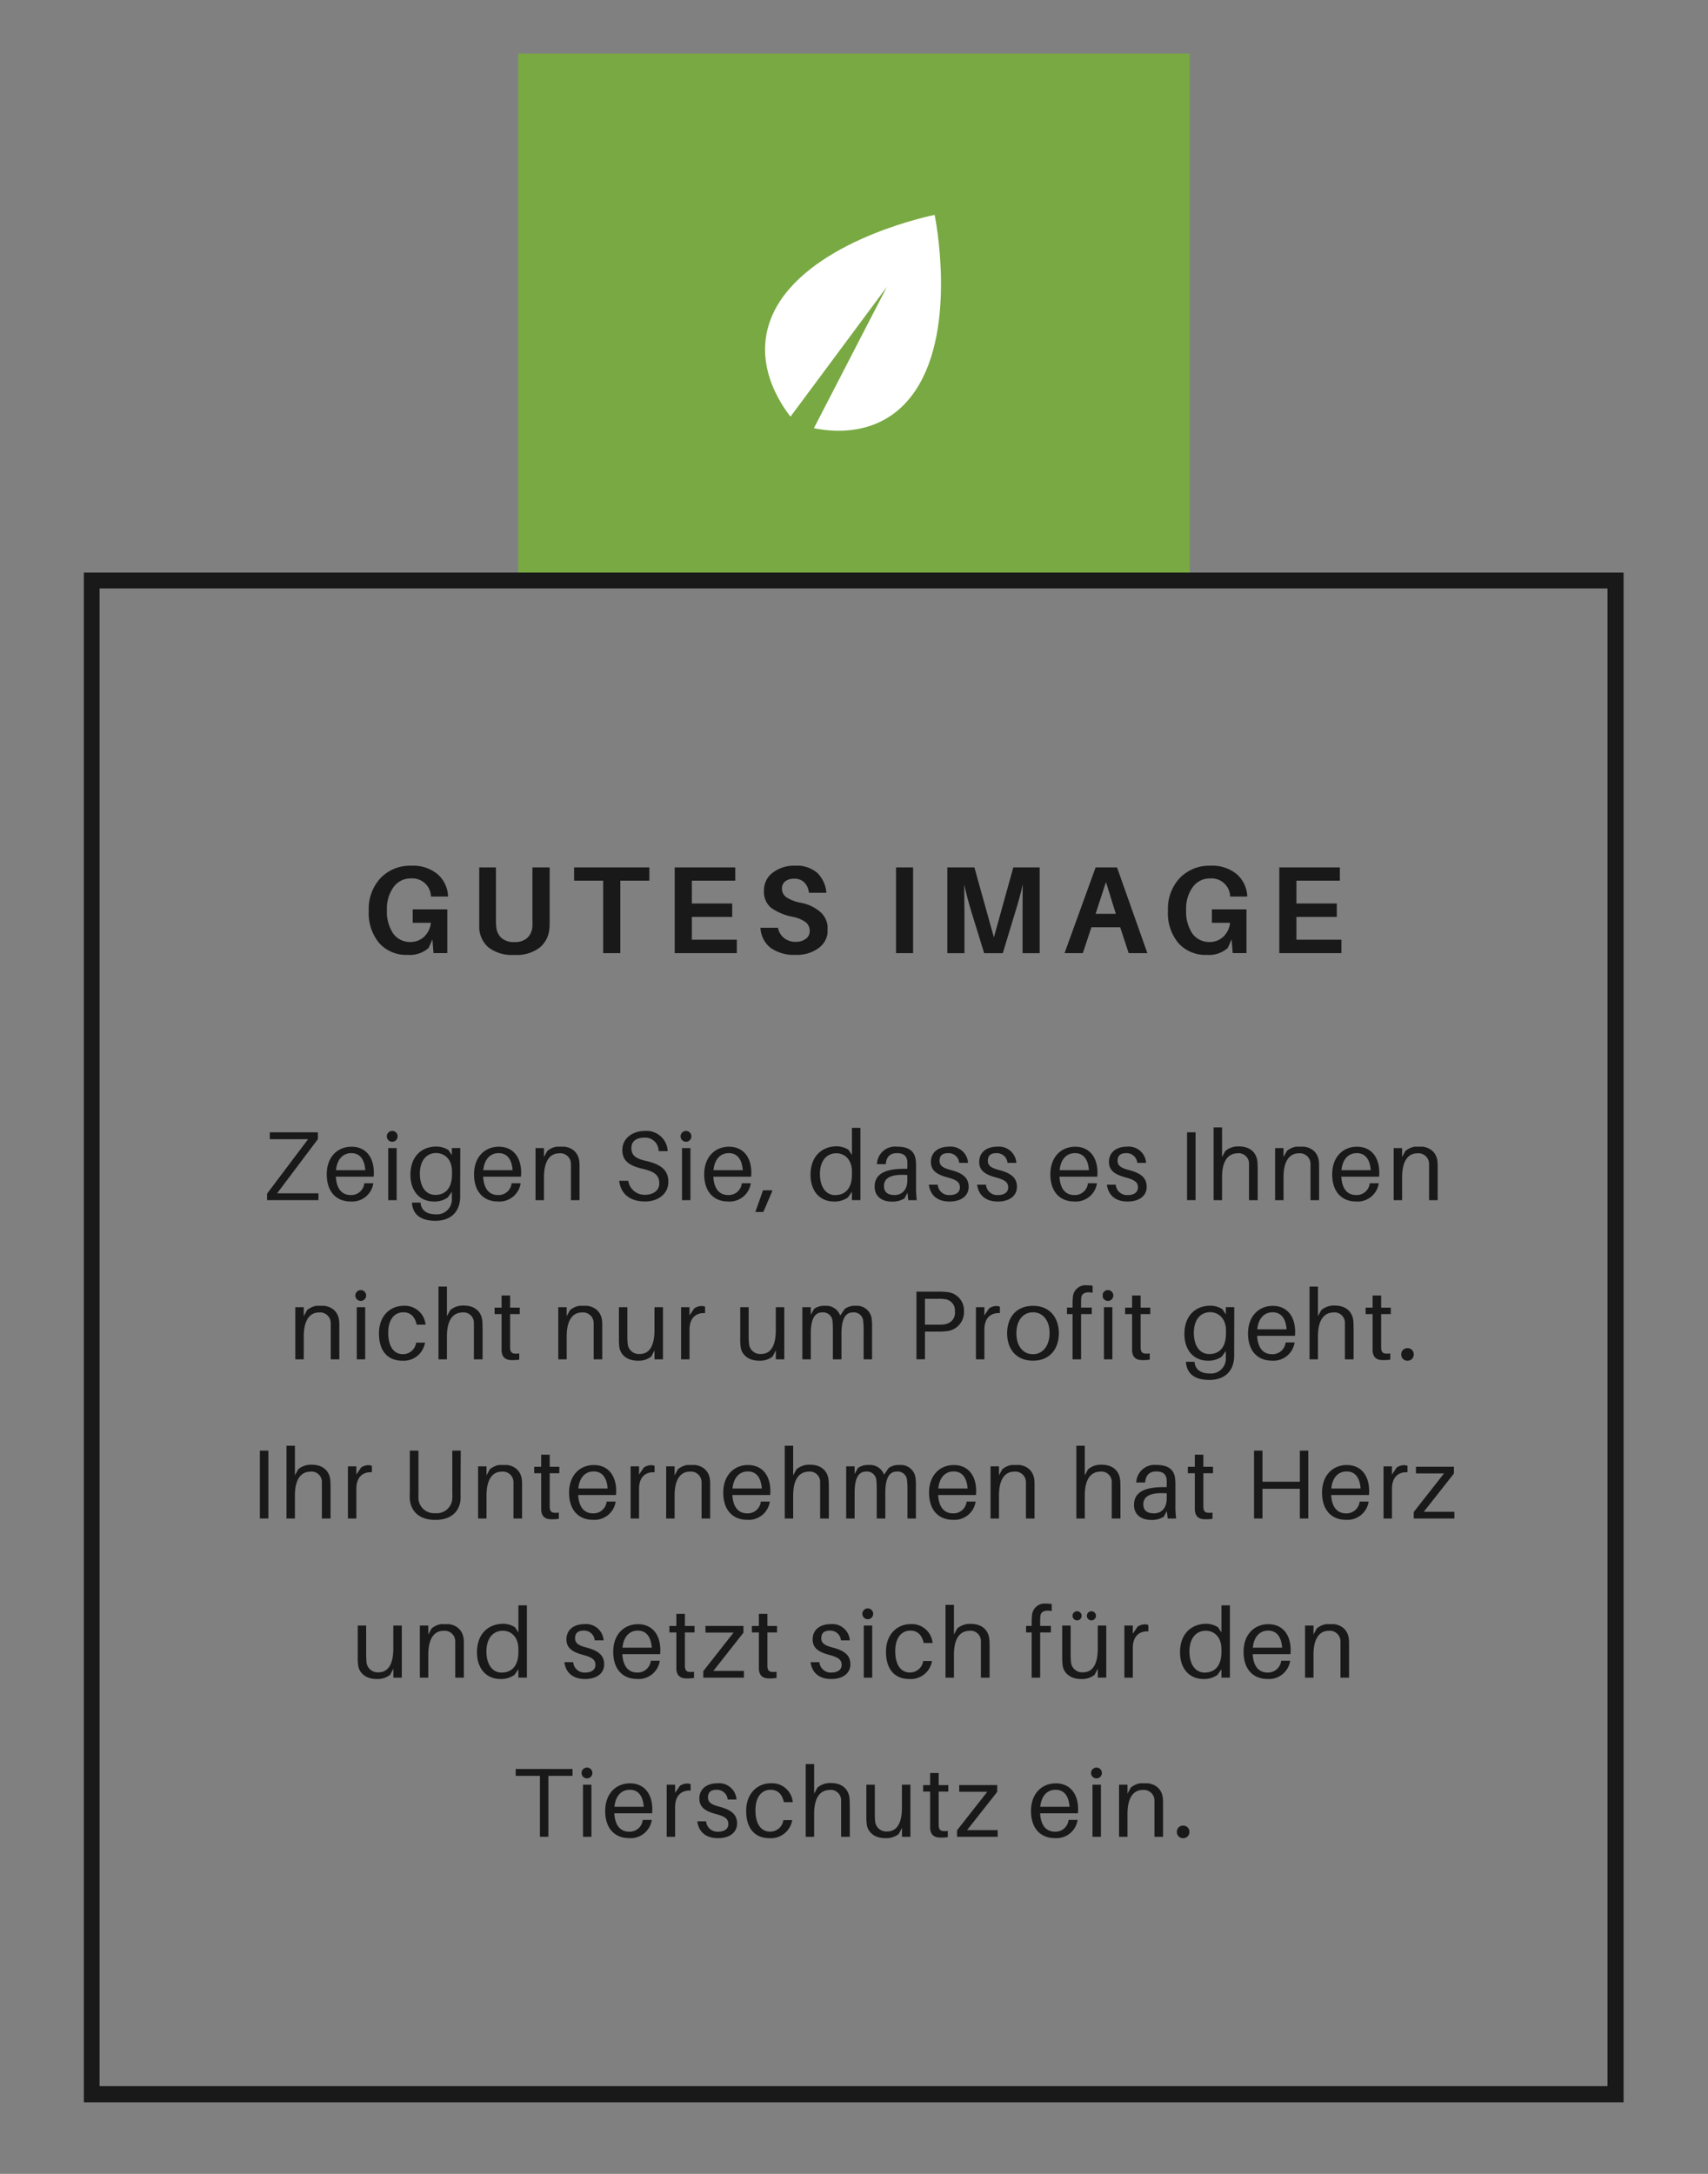 <svg id="Ebene_1" data-name="Ebene 1" xmlns="http://www.w3.org/2000/svg" xmlns:xlink="http://www.w3.org/1999/xlink" viewBox="0 0 330 420"><rect x="0" y="0" width="330" height="420" fill="#808080" stroke="none"/><defs><style>.cls-1{fill:none;}.cls-2{fill:#191919;}.cls-3{clip-path:url(#clip-path);}.cls-4{fill:#79a942;}.cls-5{fill:#fff;}.cls-6{clip-path:url(#clip-path-2);}.cls-7{clip-path:url(#clip-path-3);}.cls-8{clip-path:url(#clip-path-4);}.cls-9{clip-path:url(#clip-path-5);}.cls-10{clip-path:url(#clip-path-6);}.cls-11{clip-path:url(#clip-path-7);}.cls-12{clip-path:url(#clip-path-8);}.cls-13{clip-path:url(#clip-path-9);}.cls-14{clip-path:url(#clip-path-10);}.cls-15{clip-path:url(#clip-path-11);}.cls-16{clip-path:url(#clip-path-12);}.cls-17{clip-path:url(#clip-path-13);}.cls-18{clip-path:url(#clip-path-14);}.cls-19{clip-path:url(#clip-path-15);}.cls-20{clip-path:url(#clip-path-16);}.cls-21{clip-path:url(#clip-path-17);}.cls-22{clip-path:url(#clip-path-18);}.cls-23{clip-path:url(#clip-path-19);}.cls-24{clip-path:url(#clip-path-20);}.cls-25{clip-path:url(#clip-path-21);}.cls-26{clip-path:url(#clip-path-22);}.cls-27{clip-path:url(#clip-path-23);}.cls-28{clip-path:url(#clip-path-24);}.cls-29{clip-path:url(#clip-path-25);}.cls-30{clip-path:url(#clip-path-26);}.cls-31{clip-path:url(#clip-path-27);}.cls-32{clip-path:url(#clip-path-28);}.cls-33{clip-path:url(#clip-path-29);}.cls-34{clip-path:url(#clip-path-30);}.cls-35{clip-path:url(#clip-path-31);}.cls-36{clip-path:url(#clip-path-32);}.cls-37{clip-path:url(#clip-path-33);}.cls-38{clip-path:url(#clip-path-34);}.cls-39{clip-path:url(#clip-path-35);}.cls-40{clip-path:url(#clip-path-36);}.cls-41{clip-path:url(#clip-path-37);}.cls-42{clip-path:url(#clip-path-38);}.cls-43{clip-path:url(#clip-path-39);}.cls-44{clip-path:url(#clip-path-40);}.cls-45{clip-path:url(#clip-path-41);}.cls-46{clip-path:url(#clip-path-42);}.cls-47{clip-path:url(#clip-path-43);}.cls-48{clip-path:url(#clip-path-44);}.cls-49{clip-path:url(#clip-path-45);}.cls-50{clip-path:url(#clip-path-46);}.cls-51{clip-path:url(#clip-path-47);}.cls-52{clip-path:url(#clip-path-48);}.cls-53{clip-path:url(#clip-path-49);}.cls-54{clip-path:url(#clip-path-50);}.cls-55{clip-path:url(#clip-path-51);}.cls-56{clip-path:url(#clip-path-52);}.cls-57{clip-path:url(#clip-path-53);}.cls-58{clip-path:url(#clip-path-54);}.cls-59{clip-path:url(#clip-path-55);}.cls-60{clip-path:url(#clip-path-56);}.cls-61{clip-path:url(#clip-path-57);}.cls-62{clip-path:url(#clip-path-58);}.cls-63{clip-path:url(#clip-path-59);}.cls-64{clip-path:url(#clip-path-60);}.cls-65{clip-path:url(#clip-path-61);}.cls-66{clip-path:url(#clip-path-62);}.cls-67{clip-path:url(#clip-path-63);}.cls-68{clip-path:url(#clip-path-64);}.cls-69{clip-path:url(#clip-path-65);}.cls-70{clip-path:url(#clip-path-66);}.cls-71{clip-path:url(#clip-path-67);}.cls-72{clip-path:url(#clip-path-68);}.cls-73{clip-path:url(#clip-path-69);}.cls-74{clip-path:url(#clip-path-70);}.cls-75{clip-path:url(#clip-path-71);}.cls-76{clip-path:url(#clip-path-72);}.cls-77{clip-path:url(#clip-path-73);}.cls-78{clip-path:url(#clip-path-74);}.cls-79{clip-path:url(#clip-path-75);}.cls-80{clip-path:url(#clip-path-76);}.cls-81{clip-path:url(#clip-path-77);}.cls-82{clip-path:url(#clip-path-78);}.cls-83{clip-path:url(#clip-path-79);}.cls-84{clip-path:url(#clip-path-80);}.cls-85{clip-path:url(#clip-path-81);}.cls-86{clip-path:url(#clip-path-82);}.cls-87{clip-path:url(#clip-path-83);}.cls-88{clip-path:url(#clip-path-84);}.cls-89{clip-path:url(#clip-path-85);}.cls-90{clip-path:url(#clip-path-86);}.cls-91{clip-path:url(#clip-path-87);}.cls-92{clip-path:url(#clip-path-88);}.cls-93{clip-path:url(#clip-path-89);}.cls-94{clip-path:url(#clip-path-90);}.cls-95{clip-path:url(#clip-path-91);}.cls-96{clip-path:url(#clip-path-92);}.cls-97{clip-path:url(#clip-path-93);}.cls-98{clip-path:url(#clip-path-94);}.cls-99{clip-path:url(#clip-path-95);}.cls-100{clip-path:url(#clip-path-96);}.cls-101{clip-path:url(#clip-path-97);}.cls-102{clip-path:url(#clip-path-98);}.cls-103{clip-path:url(#clip-path-99);}.cls-104{clip-path:url(#clip-path-100);}.cls-105{clip-path:url(#clip-path-101);}.cls-106{clip-path:url(#clip-path-102);}.cls-107{clip-path:url(#clip-path-103);}.cls-108{clip-path:url(#clip-path-104);}.cls-109{clip-path:url(#clip-path-105);}.cls-110{clip-path:url(#clip-path-106);}.cls-111{clip-path:url(#clip-path-107);}.cls-112{clip-path:url(#clip-path-108);}</style><clipPath id="clip-path"><rect class="cls-1" x="100.12" y="10.36" width="129.75" height="101.25"/></clipPath><clipPath id="clip-path-2"><rect class="cls-1" x="71.25" y="167.25" width="15.34" height="17.23"/></clipPath><clipPath id="clip-path-3"><rect class="cls-1" x="92.54" y="167.59" width="13.66" height="16.91"/></clipPath><clipPath id="clip-path-4"><rect class="cls-1" x="110.92" y="167.59" width="14.55" height="16.56"/></clipPath><clipPath id="clip-path-5"><rect class="cls-1" x="130.36" y="167.59" width="11.95" height="16.56"/></clipPath><clipPath id="clip-path-6"><rect class="cls-1" x="146.93" y="167.25" width="12.97" height="17.23"/></clipPath><clipPath id="clip-path-7"><rect class="cls-1" x="173.11" y="167.59" width="3.31" height="16.56"/></clipPath><clipPath id="clip-path-8"><rect class="cls-1" x="183.03" y="167.59" width="17.84" height="16.56"/></clipPath><clipPath id="clip-path-9"><rect class="cls-1" x="205.68" y="167.59" width="15.98" height="16.56"/></clipPath><clipPath id="clip-path-10"><rect class="cls-1" x="225.66" y="167.25" width="15.34" height="17.23"/></clipPath><clipPath id="clip-path-11"><rect class="cls-1" x="247.17" y="167.59" width="11.95" height="16.56"/></clipPath><clipPath id="clip-path-12"><rect class="cls-1" x="51.6" y="218.77" width="9.93" height="13.11"/></clipPath><clipPath id="clip-path-13"><rect class="cls-1" x="63.13" y="221.54" width="9.1" height="10.6"/></clipPath><clipPath id="clip-path-14"><rect class="cls-1" x="74.78" y="218.5" width="2.09" height="13.38"/></clipPath><clipPath id="clip-path-15"><rect class="cls-1" x="79.29" y="221.54" width="9.63" height="14.32"/></clipPath><clipPath id="clip-path-16"><rect class="cls-1" x="91.59" y="221.54" width="9.1" height="10.6"/></clipPath><clipPath id="clip-path-17"><rect class="cls-1" x="103.46" y="221.54" width="8.51" height="10.34"/></clipPath><clipPath id="clip-path-18"><rect class="cls-1" x="119.63" y="218.5" width="9.5" height="13.64"/></clipPath><clipPath id="clip-path-19"><rect class="cls-1" x="131.54" y="218.5" width="2.09" height="13.38"/></clipPath><clipPath id="clip-path-20"><rect class="cls-1" x="136.06" y="221.54" width="9.1" height="10.6"/></clipPath><clipPath id="clip-path-21"><rect class="cls-1" x="145.93" y="229.98" width="3.25" height="4.18"/></clipPath><clipPath id="clip-path-22"><rect class="cls-1" x="156.59" y="217.91" width="9.63" height="14.23"/></clipPath><clipPath id="clip-path-23"><rect class="cls-1" x="168.99" y="221.54" width="8.13" height="10.6"/></clipPath><clipPath id="clip-path-24"><rect class="cls-1" x="179.46" y="221.54" width="7.69" height="10.6"/></clipPath><clipPath id="clip-path-25"><rect class="cls-1" x="188.79" y="221.54" width="7.69" height="10.6"/></clipPath><clipPath id="clip-path-26"><rect class="cls-1" x="202.94" y="221.54" width="9.1" height="10.6"/></clipPath><clipPath id="clip-path-27"><rect class="cls-1" x="213.86" y="221.54" width="7.69" height="10.6"/></clipPath><clipPath id="clip-path-28"><rect class="cls-1" x="229.35" y="218.77" width="1.64" height="13.11"/></clipPath><clipPath id="clip-path-29"><rect class="cls-1" x="234.47" y="217.82" width="8.51" height="14.06"/></clipPath><clipPath id="clip-path-30"><rect class="cls-1" x="246.35" y="221.54" width="8.51" height="10.34"/></clipPath><clipPath id="clip-path-31"><rect class="cls-1" x="257.39" y="221.54" width="9.1" height="10.6"/></clipPath><clipPath id="clip-path-32"><rect class="cls-1" x="269.26" y="221.54" width="8.51" height="10.34"/></clipPath><clipPath id="clip-path-33"><rect class="cls-1" x="57.05" y="252.29" width="8.51" height="10.34"/></clipPath><clipPath id="clip-path-34"><rect class="cls-1" x="68.7" y="249.25" width="2.09" height="13.38"/></clipPath><clipPath id="clip-path-35"><rect class="cls-1" x="73.22" y="252.29" width="8.98" height="10.6"/></clipPath><clipPath id="clip-path-36"><rect class="cls-1" x="84.71" y="248.57" width="8.51" height="14.06"/></clipPath><clipPath id="clip-path-37"><rect class="cls-1" x="95.56" y="250.3" width="4.86" height="12.48"/></clipPath><clipPath id="clip-path-38"><rect class="cls-1" x="107.85" y="252.29" width="8.51" height="10.34"/></clipPath><clipPath id="clip-path-39"><rect class="cls-1" x="119.57" y="252.56" width="8.51" height="10.34"/></clipPath><clipPath id="clip-path-40"><rect class="cls-1" x="131.58" y="252.33" width="4.64" height="10.3"/></clipPath><clipPath id="clip-path-41"><rect class="cls-1" x="143.01" y="252.56" width="8.51" height="10.34"/></clipPath><clipPath id="clip-path-42"><rect class="cls-1" x="155.02" y="252.29" width="13.49" height="10.34"/></clipPath><clipPath id="clip-path-43"><rect class="cls-1" x="177.07" y="249.52" width="9.18" height="13.11"/></clipPath><clipPath id="clip-path-44"><rect class="cls-1" x="188.55" y="252.33" width="4.64" height="10.3"/></clipPath><clipPath id="clip-path-45"><rect class="cls-1" x="194.58" y="252.29" width="9.99" height="10.6"/></clipPath><clipPath id="clip-path-46"><rect class="cls-1" x="206.15" y="248.31" width="4.96" height="14.32"/></clipPath><clipPath id="clip-path-47"><rect class="cls-1" x="213.06" y="249.25" width="2.09" height="13.38"/></clipPath><clipPath id="clip-path-48"><rect class="cls-1" x="217.38" y="250.3" width="4.86" height="12.48"/></clipPath><clipPath id="clip-path-49"><rect class="cls-1" x="228.83" y="252.29" width="9.63" height="14.32"/></clipPath><clipPath id="clip-path-50"><rect class="cls-1" x="241.13" y="252.29" width="9.1" height="10.6"/></clipPath><clipPath id="clip-path-51"><rect class="cls-1" x="253" y="248.57" width="8.51" height="14.06"/></clipPath><clipPath id="clip-path-52"><rect class="cls-1" x="263.85" y="250.3" width="4.86" height="12.48"/></clipPath><clipPath id="clip-path-53"><rect class="cls-1" x="270.73" y="260.47" width="2.43" height="2.43"/></clipPath><clipPath id="clip-path-54"><rect class="cls-1" x="50.21" y="280.27" width="1.64" height="13.11"/></clipPath><clipPath id="clip-path-55"><rect class="cls-1" x="55.34" y="279.32" width="8.51" height="14.06"/></clipPath><clipPath id="clip-path-56"><rect class="cls-1" x="67.21" y="283.08" width="4.64" height="10.3"/></clipPath><clipPath id="clip-path-57"><rect class="cls-1" x="79.18" y="280.27" width="9.84" height="13.38"/></clipPath><clipPath id="clip-path-58"><rect class="cls-1" x="92.36" y="283.04" width="8.51" height="10.34"/></clipPath><clipPath id="clip-path-59"><rect class="cls-1" x="103.21" y="281.05" width="4.86" height="12.48"/></clipPath><clipPath id="clip-path-60"><rect class="cls-1" x="109.95" y="283.04" width="9.1" height="10.6"/></clipPath><clipPath id="clip-path-61"><rect class="cls-1" x="121.83" y="283.08" width="4.64" height="10.3"/></clipPath><clipPath id="clip-path-62"><rect class="cls-1" x="128.7" y="283.04" width="8.51" height="10.34"/></clipPath><clipPath id="clip-path-63"><rect class="cls-1" x="139.74" y="283.04" width="9.1" height="10.6"/></clipPath><clipPath id="clip-path-64"><rect class="cls-1" x="151.61" y="279.32" width="8.51" height="14.06"/></clipPath><clipPath id="clip-path-65"><rect class="cls-1" x="163.49" y="283.04" width="13.49" height="10.34"/></clipPath><clipPath id="clip-path-66"><rect class="cls-1" x="179.5" y="283.04" width="9.1" height="10.6"/></clipPath><clipPath id="clip-path-67"><rect class="cls-1" x="191.37" y="283.04" width="8.51" height="10.34"/></clipPath><clipPath id="clip-path-68"><rect class="cls-1" x="207.95" y="279.32" width="8.51" height="14.06"/></clipPath><clipPath id="clip-path-69"><rect class="cls-1" x="219.1" y="283.04" width="8.13" height="10.6"/></clipPath><clipPath id="clip-path-70"><rect class="cls-1" x="229.5" y="281.05" width="4.86" height="12.48"/></clipPath><clipPath id="clip-path-71"><rect class="cls-1" x="242.29" y="280.27" width="10.49" height="13.11"/></clipPath><clipPath id="clip-path-72"><rect class="cls-1" x="255.43" y="283.04" width="9.1" height="10.6"/></clipPath><clipPath id="clip-path-73"><rect class="cls-1" x="267.3" y="283.08" width="4.64" height="10.3"/></clipPath><clipPath id="clip-path-74"><rect class="cls-1" x="273.16" y="283.38" width="7.85" height="9.99"/></clipPath><clipPath id="clip-path-75"><rect class="cls-1" x="69.11" y="314.06" width="8.51" height="10.34"/></clipPath><clipPath id="clip-path-76"><rect class="cls-1" x="81.11" y="313.79" width="8.51" height="10.34"/></clipPath><clipPath id="clip-path-77"><rect class="cls-1" x="92.15" y="310.16" width="9.63" height="14.23"/></clipPath><clipPath id="clip-path-78"><rect class="cls-1" x="109.04" y="313.79" width="7.69" height="10.6"/></clipPath><clipPath id="clip-path-79"><rect class="cls-1" x="118.48" y="313.79" width="9.1" height="10.6"/></clipPath><clipPath id="clip-path-80"><rect class="cls-1" x="129.33" y="311.8" width="4.86" height="12.48"/></clipPath><clipPath id="clip-path-81"><rect class="cls-1" x="135.89" y="314.13" width="7.85" height="9.99"/></clipPath><clipPath id="clip-path-82"><rect class="cls-1" x="145.27" y="311.8" width="4.86" height="12.48"/></clipPath><clipPath id="clip-path-83"><rect class="cls-1" x="156.61" y="313.79" width="7.69" height="10.6"/></clipPath><clipPath id="clip-path-84"><rect class="cls-1" x="166.66" y="310.75" width="2.09" height="13.38"/></clipPath><clipPath id="clip-path-85"><rect class="cls-1" x="171.18" y="313.79" width="8.98" height="10.6"/></clipPath><clipPath id="clip-path-86"><rect class="cls-1" x="182.67" y="310.07" width="8.51" height="14.06"/></clipPath><clipPath id="clip-path-87"><rect class="cls-1" x="198.25" y="309.81" width="4.96" height="14.32"/></clipPath><clipPath id="clip-path-88"><rect class="cls-1" x="205.22" y="311.31" width="8.51" height="13.09"/></clipPath><clipPath id="clip-path-89"><rect class="cls-1" x="217.23" y="313.83" width="4.64" height="10.3"/></clipPath><clipPath id="clip-path-90"><rect class="cls-1" x="227.98" y="310.16" width="9.63" height="14.23"/></clipPath><clipPath id="clip-path-91"><rect class="cls-1" x="240.27" y="313.79" width="9.1" height="10.6"/></clipPath><clipPath id="clip-path-92"><rect class="cls-1" x="252.14" y="313.79" width="8.51" height="10.34"/></clipPath><clipPath id="clip-path-93"><rect class="cls-1" x="99.64" y="341.77" width="10.98" height="13.11"/></clipPath><clipPath id="clip-path-94"><rect class="cls-1" x="112.41" y="341.5" width="2.09" height="13.38"/></clipPath><clipPath id="clip-path-95"><rect class="cls-1" x="116.93" y="344.54" width="9.1" height="10.6"/></clipPath><clipPath id="clip-path-96"><rect class="cls-1" x="128.8" y="344.58" width="4.64" height="10.3"/></clipPath><clipPath id="clip-path-97"><rect class="cls-1" x="134.72" y="344.54" width="7.69" height="10.6"/></clipPath><clipPath id="clip-path-98"><rect class="cls-1" x="144.17" y="344.54" width="8.98" height="10.6"/></clipPath><clipPath id="clip-path-99"><rect class="cls-1" x="155.66" y="340.82" width="8.51" height="14.06"/></clipPath><clipPath id="clip-path-100"><rect class="cls-1" x="167.38" y="344.81" width="8.51" height="10.34"/></clipPath><clipPath id="clip-path-101"><rect class="cls-1" x="178.36" y="342.55" width="4.86" height="12.48"/></clipPath><clipPath id="clip-path-102"><rect class="cls-1" x="184.92" y="344.88" width="7.85" height="9.99"/></clipPath><clipPath id="clip-path-103"><rect class="cls-1" x="199.2" y="344.54" width="9.1" height="10.6"/></clipPath><clipPath id="clip-path-104"><rect class="cls-1" x="210.85" y="341.5" width="2.09" height="13.38"/></clipPath><clipPath id="clip-path-105"><rect class="cls-1" x="216.2" y="344.54" width="8.51" height="10.34"/></clipPath><clipPath id="clip-path-106"><rect class="cls-1" x="227.38" y="352.72" width="2.43" height="2.43"/></clipPath><clipPath id="clip-path-107"><rect class="cls-1" x="15.5" y="110" width="299" height="297"/></clipPath><clipPath id="clip-path-108"><rect class="cls-1" x="16.02" y="110.48" width="298.32" height="296.16"/></clipPath><symbol id="glyph0-1_2" data-name="glyph0-1 2" viewBox="0 0 15.34 17.23"><path class="cls-2" d="M8.5,8.8h6.67V.35H12.51L12.3,3l-.75-1.67A5.51,5.51,0,0,0,7.51,0,7,7,0,0,0,2,2.3,9,9,0,0,0,0,8.53a8.69,8.69,0,0,0,2.3,6.34,7.89,7.89,0,0,0,5.88,2.36,7.45,7.45,0,0,0,5.05-1.58,6,6,0,0,0,2.08-4.12l0-.25H12l0,.25a3.59,3.59,0,0,1-3.86,3.24,4,4,0,0,1-3.33-1.64A7,7,0,0,1,3.51,8.72,7.57,7.57,0,0,1,4.74,4.09,4,4,0,0,1,8,2.49a3.81,3.81,0,0,1,2.67,1A4.31,4.31,0,0,1,12,6.2H8.49V8.8Z"/></symbol><symbol id="glyph0-2_2" data-name="glyph0-2 2" viewBox="0 0 13.66 16.9"><path class="cls-2" d="M13.66,16.9V7.09c0-.79,0-1.45-.05-1.95a5.28,5.28,0,0,0-1.84-3.7A7.28,7.28,0,0,0,6.85,0a7.43,7.43,0,0,0-5,1.44A5.27,5.27,0,0,0,.05,5.14c0,.51,0,1.16,0,2V16.9H3.28V6.75a10.68,10.68,0,0,1,.05-1.2,3.31,3.31,0,0,1,1-2.27,3.61,3.61,0,0,1,2.52-.8,3.55,3.55,0,0,1,2.48.8,3.3,3.3,0,0,1,1,2.27,10.68,10.68,0,0,1,0,1.2V16.9Z"/></symbol><symbol id="glyph0-3_2" data-name="glyph0-3 2" viewBox="0 0 14.55 16.56"><path class="cls-2" d="M14.55,14H8.94V0H5.63V14H0v2.59H14.55Z"/></symbol><symbol id="glyph0-4_2" data-name="glyph0-4 2" viewBox="0 0 11.96 16.56"><path class="cls-2" d="M12,2.61V0H0V16.56H11.7V14H3.31V9.59h7.8V7H3.31V2.6H12Z"/></symbol><symbol id="glyph0-5_2" data-name="glyph0-5 2" viewBox="0 0 12.96 17.24"><path class="cls-2" d="M6.61,17.24A6.11,6.11,0,0,0,11,15.82,6,6,0,0,0,12.73,12H9.36a3.34,3.34,0,0,1-.88,2,2.68,2.68,0,0,1-2,.72,2.74,2.74,0,0,1-1.69-.5,1.76,1.76,0,0,1-.64-1.47A2,2,0,0,1,5,11.14,7.53,7.53,0,0,1,7.7,10.09a8.09,8.09,0,0,0,4-1.91A4.42,4.42,0,0,0,13,4.9a4.23,4.23,0,0,0-1.78-3.59A7.08,7.08,0,0,0,6.86,0,7.93,7.93,0,0,0,2,1.33,5.18,5.18,0,0,0,0,5.24H3.38a3.29,3.29,0,0,1,1.2-2,3.57,3.57,0,0,1,2.23-.72,3.23,3.23,0,0,1,1.92.56,1.79,1.79,0,0,1,.78,1.52,2.12,2.12,0,0,1-.75,1.7A6.19,6.19,0,0,1,6.2,7.36,10.68,10.68,0,0,0,2,9.14,4,4,0,0,0,.68,12.39,4.2,4.2,0,0,0,2.4,15.91,6.76,6.76,0,0,0,6.61,17.24Z"/></symbol><symbol id="glyph0-7_2" data-name="glyph0-7 2" viewBox="0 0 3.31 16.56"><path class="cls-2" d="M3.31,0H0V16.56H3.31Z"/></symbol><symbol id="glyph0-8_2" data-name="glyph0-8 2" viewBox="0 0 17.84 16.57"><path class="cls-2" d="M17.84,16.57V0h-3.3V7.66c0,2.63,0,4.51.05,5.66q-.67-2.88-1.54-5.62L10.72,0H7.12L4.74,7.71q-.93,3-1.48,5.59c0-1.16.05-3,.05-5.64V0H0V16.57H5.23L9,3.06l3.75,13.51Z"/></symbol><symbol id="glyph0-9_2" data-name="glyph0-9 2" viewBox="0 0 15.98 16.56"><path class="cls-2" d="M10.75,5H5.19L3.53,0H0L6,16.56h4.14L16,0H12.39ZM8,13.73,6,7.6H9.91Z"/></symbol><symbol id="glyph1-0_2" data-name="glyph1-0 2" viewBox="0 0 9.94 13.1"><path class="cls-2" d="M9.94,1.32h-8L9.82,11.79V13.1H.53V11.77H7.92L0,1.25V0H9.93V1.32Z"/></symbol><symbol id="glyph1-1_2" data-name="glyph1-1 2" viewBox="0 0 9.1 10.6"><path class="cls-2" d="M9.1,5.58c0,2.95-1.54,5-4.31,5S0,8.53,0,5.26C0,1.71,2,0,4.58,0A4.13,4.13,0,0,1,9,3.52H7.26A2.54,2.54,0,0,0,4.65,1.24c-1.48,0-2.73.89-2.89,3.55h7.3A6.83,6.83,0,0,1,9.1,5.58ZM4.75,9.34c1.65,0,2.54-1.2,2.7-3.29H1.79C2,8.2,3.15,9.34,4.75,9.34Z"/></symbol><symbol id="glyph1-2_2" data-name="glyph1-2 2" viewBox="0 0 2.08 13.38"><path class="cls-2" d="M1,13.38a1,1,0,0,1,0-2.09,1,1,0,0,1,0,2.09ZM1.86,0V10.07H.23V0Z"/></symbol><symbol id="glyph1-3_2" data-name="glyph1-3 2" viewBox="0 0 9.63 14.32"><path class="cls-2" d="M9.63,14.06H8V12.67l-.66,1a4.36,4.36,0,0,1-2.41.67C2.31,14.32,0,12.59,0,8.87,0,5.92,1.63,3.72,4.58,3.72a4.43,4.43,0,0,1,2.66.8L8,5.6V5.43c0-.3,0-.63,0-1.1A2.89,2.89,0,0,0,4.82,1.25c-1.73,0-2.71.86-2.85,2.09l0,.17H.3l0-.19C.53,1.19,2,0,4.82,0S9.51,1.55,9.61,4.5c0,.55,0,1.33,0,2ZM4.82,5c-2,0-3,1.8-3,4.09,0,2.64,1.37,4,3.14,4,1.44,0,3.07-1,3.07-3.59V8.93C8,6,6.49,5,4.82,5Z"/></symbol><symbol id="glyph1-4_2" data-name="glyph1-4 2" viewBox="0 0 8.52 10.34"><path class="cls-2" d="M8.47,7.39c-.16,1.77-1.39,3-3.59,3A3.77,3.77,0,0,1,2.26,9.5L1.63,8.34v1.73H0V0H1.63V4.43C1.63,7.87,3,9.05,4.54,9.05A2.05,2.05,0,0,0,6.84,7c0-.52,0-.93,0-1.45V0H8.52V5.66C8.51,6.48,8.51,6.88,8.47,7.39Z"/></symbol><symbol id="glyph1-5_2" data-name="glyph1-5 2" viewBox="0 0 9.5 13.63"><path class="cls-2" d="M5,13.63C2.57,13.63.61,12.2.61,9.94S2.22,6.85,4.54,6.31,7.75,5.06,7.75,3.47C7.75,2.1,6.54,1.29,5,1.29A3.18,3.18,0,0,0,1.75,4H0C.29,1.46,2.11,0,5,0,7.53,0,9.5,1.48,9.5,3.78S8.05,7.18,5.17,7.84c-2,.46-2.81,1.07-2.81,2.49s1.1,2,2.49,2a2.58,2.58,0,0,0,2.77-2.6H9.37A4.08,4.08,0,0,1,5,13.63Z"/></symbol><symbol id="glyph1-6_2" data-name="glyph1-6 2" viewBox="0 0 3.25 4.18"><path class="cls-2" d="M3.25,4v.19H1.48L0,0H1.54Z"/></symbol><symbol id="glyph1-7_2" data-name="glyph1-7 2" viewBox="0 0 9.64 14.23"><path class="cls-2" d="M9.63,14.23H8V9l-.66,1a4.36,4.36,0,0,1-2.41.67C2.31,10.6,0,8.87,0,5.15,0,2.2,1.63,0,4.58,0A4.43,4.43,0,0,1,7.24.8L8,1.88V.27H9.64v14Zm-4.81-13c-2,0-3,1.8-3,4.09,0,2.64,1.37,4,3.14,4C6.36,9.35,8,8.36,8,5.76V5.21C8,2.31,6.49,1.25,4.82,1.25Z"/></symbol><symbol id="glyph1-8_2" data-name="glyph1-8 2" viewBox="0 0 8.14 10.61"><path class="cls-2" d="M6.5.27H8.14A17.71,17.71,0,0,0,8,2.84V6.62c0,.44,0,.93-.06,1.33-.17,1.65-1.18,2.66-3.57,2.66A3.52,3.52,0,0,1,.44,7.23H2.15c.11,1.39.8,2.13,2.16,2.13s1.88-.61,2-1.54a11.83,11.83,0,0,0,0-1.22V6.33H5.66C1.71,6.33,0,5.15,0,2.87,0,1,1.43,0,3.25,0A4.34,4.34,0,0,1,5.78.63l.55,1.09Zm-2.7,1c-1.23,0-2,.53-2,1.75,0,1.73,1.75,2.32,4.52,2.11v-1C6.31,2.27,5.32,1.26,3.8,1.26Z"/></symbol><symbol id="glyph1-9" data-name="glyph1-9" viewBox="0 0 7.69 10.6"><path class="cls-2" d="M3.88,10.6C1.81,10.6.4,9.5.4,7.65s1.44-2.51,3.25-3S6,3.68,6,2.71,5.15,1.25,4.07,1.25a2.18,2.18,0,0,0-2.36,2H0C.31,1,1.88,0,4,0S7.69,1,7.69,2.85c0,1.71-1.1,2.62-3.42,3.23-1.37.36-2.2.76-2.2,1.77s.53,1.5,1.67,1.5A2.06,2.06,0,0,0,5.87,7.47H7.58A3.37,3.37,0,0,1,3.88,10.6Z"/></symbol><symbol id="glyph1-10_2" data-name="glyph1-10 2" viewBox="0 0 1.64 13.1"><path class="cls-2" d="M1.64,0V13.1H0V0Z"/></symbol><symbol id="glyph1-11_2" data-name="glyph1-11 2" viewBox="0 0 8.52 14.06"><path class="cls-2" d="M8.47,7.39c-.16,1.77-1.39,3-3.59,3A3.77,3.77,0,0,1,2.26,9.5L1.63,8.34v5.72H0V0H1.63V4.43C1.63,7.87,3,9,4.54,9.05A2,2,0,0,0,6.84,7c0-.52,0-.93,0-1.45V0H8.52V5.66C8.51,6.48,8.51,6.88,8.47,7.39Z"/></symbol><symbol id="glyph1-12_2" data-name="glyph1-12 2" viewBox="0 0 9 10.6"><path class="cls-2" d="M4.73,10.6C2.2,10.6,0,8.68,0,5.28,0,1.59,1.94,0,4.48,0A4.16,4.16,0,0,1,8.89,3.48H7.18a2.55,2.55,0,0,0-2.6-2.22c-1.5,0-2.79,1.21-2.79,4.14,0,2.72,1.33,3.95,2.91,3.95,1.35,0,2.22-.78,2.59-2.39H9A4,4,0,0,1,4.73,10.6Z"/></symbol><symbol id="glyph1-13_2" data-name="glyph1-13 2" viewBox="0 0 4.86 12.48"><path class="cls-2" d="M3,8.89H4.86v1.25H3v2.34H1.35V10.14H0V8.89H1.35V3c0-.57,0-1,0-1.25C1.47.52,2.11,0,3.37,0A9.44,9.44,0,0,1,4.76.09v1.2c-1.29-.15-1.68.06-1.76,1,0,.27,0,.43,0,.78Z"/></symbol><symbol id="glyph1-14_2" data-name="glyph1-14 2" viewBox="0 0 8.51 10.33"><path class="cls-2" d="M8.51,10.33H6.87V5.9C6.87,2.46,5.62,1.29,4,1.29A2.16,2.16,0,0,0,1.7,3.21c-.05.5-.07,1.06-.07,1.38v5.74H0v-6A11.53,11.53,0,0,1,.09,2.56C.32,1.17,1.54,0,3.63,0A3.94,3.94,0,0,1,6.25.8L6.88,2V.26H8.51Z"/></symbol><symbol id="glyph1-15_2" data-name="glyph1-15 2" viewBox="0 0 4.63 10.3"><path class="cls-2" d="M3.94,10.3a2.54,2.54,0,0,1-1.4-.46L1.63,8.49v1.58H0V0H1.63V5.74c0,2.3,1.29,3.3,3,3.19v1.23A1.47,1.47,0,0,1,3.94,10.3Z"/></symbol><symbol id="glyph1-16" data-name="glyph1-16" viewBox="0 0 13.48 10.34"><path class="cls-2" d="M13.39,7.88a2.86,2.86,0,0,1-3.06,2.46A3.29,3.29,0,0,1,8.2,9.75L7.31,8.46A2.85,2.85,0,0,1,4.4,10.34a3.31,3.31,0,0,1-2.13-.59L1.63,8.61v1.46H0V0H1.63V5c0,3.06.93,4.07,2.2,4.07a1.82,1.82,0,0,0,2-1.69c.05-.51.07-1.06.07-2V0H7.56V5c0,3.06.93,4.07,2.2,4.07a1.81,1.81,0,0,0,2-1.69,16.55,16.55,0,0,0,.08-2V0h1.63V6.17A11.32,11.32,0,0,1,13.39,7.88Z"/></symbol><symbol id="glyph1-17_2" data-name="glyph1-17 2" viewBox="0 0 9.18 13.1"><path class="cls-2" d="M5.78,13a13.41,13.41,0,0,1-1.71.07H0V0H1.64V5.35H4.07a11.75,11.75,0,0,1,1.71.08,3.68,3.68,0,0,1,3.4,3.8A3.57,3.57,0,0,1,5.78,13Zm-.1-6.21a7.39,7.39,0,0,0-1.46-.1H1.64v5H4.22a7.39,7.39,0,0,0,1.46-.1A2.2,2.2,0,0,0,7.43,9.23,2.19,2.19,0,0,0,5.68,6.82Z"/></symbol><symbol id="glyph1-18_2" data-name="glyph1-18 2" viewBox="0 0 10 10.6"><path class="cls-2" d="M5,10.6c-3.42,0-5-2.45-5-5.3S1.58,0,5,0s5,2.47,5,5.3S8.42,10.6,5,10.6ZM5,1.25c-2,0-3.21,1.69-3.21,4.05S3,9.35,5,9.35s3.21-1.68,3.21-4S7,1.25,5,1.25Z"/></symbol><symbol id="glyph1-19_2" data-name="glyph1-19 2" viewBox="0 0 4.95 14.32"><path class="cls-2" d="M2.77,12c.13.82,1,1.1,2.18.87v1.35a7.79,7.79,0,0,1-1.15.09A2.44,2.44,0,0,1,1.14,12a11.81,11.81,0,0,1-.06-1.21V10H0V8.74H1.08V0H2.72V8.74H4.79V10H2.72v1C2.72,11.26,2.74,11.74,2.77,12Z"/></symbol><symbol id="glyph1-20_2" data-name="glyph1-20 2" viewBox="0 0 2.42 2.42"><path class="cls-2" d="M1.21,2.42A1.17,1.17,0,0,1,0,1.21,1.17,1.17,0,0,1,1.21,0,1.17,1.17,0,0,1,2.42,1.21,1.17,1.17,0,0,1,1.21,2.42Z"/></symbol><symbol id="glyph1-21_2" data-name="glyph1-21 2" viewBox="0 0 9.84 13.38"><path class="cls-2" d="M9.84,13.38H8.21V5.27a10.49,10.49,0,0,0,0-1.16A3,3,0,0,0,4.92,1.3,3,3,0,0,0,1.67,4.11a10.49,10.49,0,0,0,0,1.16v8.11H0V5.11A11.24,11.24,0,0,1,0,3.93C.23,1.75,1.71,0,4.92,0S9.61,1.75,9.8,3.93a11.24,11.24,0,0,1,0,1.18Z"/></symbol><symbol id="glyph1-22_2" data-name="glyph1-22 2" viewBox="0 0 10.49 13.11"><path class="cls-2" d="M10.49,13.11H8.86v-6H1.64v6H0V0H1.64V5.74H8.86V0h1.63Z"/></symbol><symbol id="glyph1-23_2" data-name="glyph1-23 2" viewBox="0 0 7.85 10"><path class="cls-2" d="M7.85,1.3H1.94L7.76,8.69V10H.42V8.71H5.85L0,1.26V0H7.85Z"/></symbol><symbol id="glyph1-24_2" data-name="glyph1-24 2" viewBox="0 0 8.51 13.09"><path class="cls-2" d="M2.86,11.33a.88.88,0,1,1-.87.88A.89.89,0,0,1,2.86,11.33Zm2.77,0a.88.88,0,1,1-.87.88A.88.88,0,0,1,5.63,11.33Zm2.88-1H6.87V5.9C6.87,2.46,5.62,1.29,4,1.29A2.16,2.16,0,0,0,1.7,3.21c-.05.51-.07,1.06-.07,1.38v5.74H0v-6A11.53,11.53,0,0,1,.09,2.56C.32,1.17,1.54,0,3.63,0A3.94,3.94,0,0,1,6.25.8L6.88,2V.27H8.51Z"/></symbol><symbol id="glyph1-25_2" data-name="glyph1-25 2" viewBox="0 0 10.98 13.1"><path class="cls-2" d="M11,11.77V13.1H0V11.77H4.68V0H6.31V11.77Z"/></symbol></defs><g class="cls-3"><path class="cls-4" d="M100.12,10.36H229.87V111.61H100.12Z"/></g><path class="cls-5" d="M180.58,41.52S159,45.76,150.79,58.05c-6.52,9.83-.67,19.12,1.94,22.45l18.63-25.09L157.25,82.73c4.89,1,13.94,1.28,19.66-7.34,8.16-12.29,3.67-33.87,3.67-33.87"/><g class="cls-6"><use width="15.34" height="17.23" transform="matrix(1, 0, 0, -1, 71.25, 184.49)" xlink:href="#glyph0-1_2"/></g><g class="cls-7"><use width="13.66" height="16.9" transform="matrix(1, 0, 0, -1, 92.54, 184.49)" xlink:href="#glyph0-2_2"/></g><g class="cls-8"><use width="14.55" height="16.56" transform="matrix(1, 0, 0, -1, 110.91, 184.15)" xlink:href="#glyph0-3_2"/></g><g class="cls-9"><use width="11.96" height="16.56" transform="matrix(1, 0, 0, -1, 130.36, 184.15)" xlink:href="#glyph0-4_2"/></g><g class="cls-10"><use width="12.96" height="17.24" transform="matrix(1, 0, 0, -1, 146.93, 184.49)" xlink:href="#glyph0-5_2"/></g><g class="cls-11"><use width="3.31" height="16.56" transform="matrix(1, 0, 0, -1, 173.12, 184.15)" xlink:href="#glyph0-7_2"/></g><g class="cls-12"><use width="17.84" height="16.57" transform="matrix(1, 0, 0, -1, 183.03, 184.16)" xlink:href="#glyph0-8_2"/></g><g class="cls-13"><use width="15.98" height="16.56" transform="matrix(1, 0, 0, -1, 205.68, 184.15)" xlink:href="#glyph0-9_2"/></g><g class="cls-14"><use width="15.34" height="17.23" transform="matrix(1, 0, 0, -1, 225.66, 184.49)" xlink:href="#glyph0-1_2"/></g><g class="cls-15"><use width="11.96" height="16.56" transform="matrix(1, 0, 0, -1, 247.17, 184.15)" xlink:href="#glyph0-4_2"/></g><g class="cls-16"><use width="9.94" height="13.1" transform="matrix(1, 0, 0, -1, 51.6, 231.87)" xlink:href="#glyph1-0_2"/></g><g class="cls-17"><use width="9.1" height="10.6" transform="matrix(1, 0, 0, -1, 63.13, 232.13)" xlink:href="#glyph1-1_2"/></g><g class="cls-18"><use width="2.08" height="13.38" transform="matrix(1, 0, 0, -1, 74.78, 231.88)" xlink:href="#glyph1-2_2"/></g><g class="cls-19"><use width="9.63" height="14.32" transform="matrix(1, 0, 0, -1, 79.3, 235.86)" xlink:href="#glyph1-3_2"/></g><g class="cls-20"><use width="9.1" height="10.6" transform="matrix(1, 0, 0, -1, 91.59, 232.13)" xlink:href="#glyph1-1_2"/></g><g class="cls-21"><use width="8.52" height="10.34" transform="matrix(1, 0, 0, -1, 103.47, 231.88)" xlink:href="#glyph1-4_2"/></g><g class="cls-22"><use width="9.5" height="13.63" transform="matrix(1, 0, 0, -1, 119.63, 232.13)" xlink:href="#glyph1-5_2"/></g><g class="cls-23"><use width="2.08" height="13.38" transform="matrix(1, 0, 0, -1, 131.54, 231.88)" xlink:href="#glyph1-2_2"/></g><g class="cls-24"><use width="9.1" height="10.6" transform="matrix(1, 0, 0, -1, 136.06, 232.13)" xlink:href="#glyph1-1_2"/></g><g class="cls-25"><use width="3.25" height="4.18" transform="matrix(1, 0, 0, -1, 145.94, 234.16)" xlink:href="#glyph1-6_2"/></g><g class="cls-26"><use width="9.64" height="14.23" transform="matrix(1, 0, 0, -1, 156.6, 232.14)" xlink:href="#glyph1-7_2"/></g><g class="cls-27"><use width="8.14" height="10.61" transform="matrix(1, 0, 0, -1, 168.99, 232.15)" xlink:href="#glyph1-8_2"/></g><g class="cls-28"><use width="7.69" height="10.6" transform="matrix(1, 0, 0, -1, 179.46, 232.14)" xlink:href="#glyph1-9"/></g><g class="cls-29"><use width="7.69" height="10.6" transform="matrix(1, 0, 0, -1, 188.79, 232.14)" xlink:href="#glyph1-9"/></g><g class="cls-30"><use width="9.1" height="10.6" transform="matrix(1, 0, 0, -1, 202.94, 232.13)" xlink:href="#glyph1-1_2"/></g><g class="cls-31"><use width="7.69" height="10.6" transform="matrix(1, 0, 0, -1, 213.86, 232.14)" xlink:href="#glyph1-9"/></g><g class="cls-32"><use width="1.64" height="13.1" transform="matrix(1, 0, 0, -1, 229.35, 231.87)" xlink:href="#glyph1-10_2"/></g><g class="cls-33"><use width="8.52" height="14.06" transform="matrix(1, 0, 0, -1, 234.48, 231.88)" xlink:href="#glyph1-11_2"/></g><g class="cls-34"><use width="8.52" height="10.34" transform="matrix(1, 0, 0, -1, 246.36, 231.88)" xlink:href="#glyph1-4_2"/></g><g class="cls-35"><use width="9.1" height="10.6" transform="matrix(1, 0, 0, -1, 257.39, 232.13)" xlink:href="#glyph1-1_2"/></g><g class="cls-36"><use width="8.52" height="10.34" transform="matrix(1, 0, 0, -1, 269.27, 231.88)" xlink:href="#glyph1-4_2"/></g><g class="cls-37"><use width="8.52" height="10.34" transform="matrix(1, 0, 0, -1, 57.06, 262.63)" xlink:href="#glyph1-4_2"/></g><g class="cls-38"><use width="2.08" height="13.38" transform="matrix(1, 0, 0, -1, 68.7, 262.63)" xlink:href="#glyph1-2_2"/></g><g class="cls-39"><use width="9" height="10.6" transform="matrix(1, 0, 0, -1, 73.22, 262.89)" xlink:href="#glyph1-12_2"/></g><g class="cls-40"><use width="8.52" height="14.06" transform="matrix(1, 0, 0, -1, 84.72, 262.63)" xlink:href="#glyph1-11_2"/></g><g class="cls-41"><use width="4.86" height="12.48" transform="matrix(1, 0, 0, -1, 95.56, 262.78)" xlink:href="#glyph1-13_2"/></g><g class="cls-42"><use width="8.52" height="10.34" transform="matrix(1, 0, 0, -1, 107.86, 262.63)" xlink:href="#glyph1-4_2"/></g><g class="cls-43"><use width="8.51" height="10.33" transform="matrix(1, 0, 0, -1, 119.58, 262.89)" xlink:href="#glyph1-14_2"/></g><g class="cls-44"><use width="4.63" height="10.3" transform="matrix(1, 0, 0, -1, 131.59, 262.63)" xlink:href="#glyph1-15_2"/></g><g class="cls-45"><use width="8.51" height="10.33" transform="matrix(1, 0, 0, -1, 143.02, 262.89)" xlink:href="#glyph1-14_2"/></g><g class="cls-46"><use width="13.48" height="10.34" transform="matrix(1, 0, 0, -1, 155.02, 262.63)" xlink:href="#glyph1-16"/></g><g class="cls-47"><use width="9.18" height="13.1" transform="matrix(1, 0, 0, -1, 177.07, 262.62)" xlink:href="#glyph1-17_2"/></g><g class="cls-48"><use width="4.63" height="10.3" transform="matrix(1, 0, 0, -1, 188.56, 262.63)" xlink:href="#glyph1-15_2"/></g><g class="cls-49"><use width="10" height="10.6" transform="matrix(1, 0, 0, -1, 194.58, 262.89)" xlink:href="#glyph1-18_2"/></g><g class="cls-50"><use width="4.95" height="14.32" transform="matrix(1, 0, 0, -1, 206.15, 262.63)" xlink:href="#glyph1-19_2"/></g><g class="cls-51"><use width="2.08" height="13.38" transform="matrix(1, 0, 0, -1, 213.06, 262.63)" xlink:href="#glyph1-2_2"/></g><g class="cls-52"><use width="4.86" height="12.48" transform="matrix(1, 0, 0, -1, 217.38, 262.78)" xlink:href="#glyph1-13_2"/></g><g class="cls-53"><use width="9.63" height="14.32" transform="matrix(1, 0, 0, -1, 228.84, 266.61)" xlink:href="#glyph1-3_2"/></g><g class="cls-54"><use width="9.1" height="10.6" transform="matrix(1, 0, 0, -1, 241.13, 262.88)" xlink:href="#glyph1-1_2"/></g><g class="cls-55"><use width="8.52" height="14.06" transform="matrix(1, 0, 0, -1, 253.01, 262.63)" xlink:href="#glyph1-11_2"/></g><g class="cls-56"><use width="4.86" height="12.48" transform="matrix(1, 0, 0, -1, 263.85, 262.78)" xlink:href="#glyph1-13_2"/></g><g class="cls-57"><use width="2.42" height="2.42" transform="matrix(1, 0, 0, -1, 270.73, 262.89)" xlink:href="#glyph1-20_2"/></g><g class="cls-58"><use width="1.64" height="13.1" transform="matrix(1, 0, 0, -1, 50.21, 293.37)" xlink:href="#glyph1-10_2"/></g><g class="cls-59"><use width="8.52" height="14.06" transform="matrix(1, 0, 0, -1, 55.35, 293.38)" xlink:href="#glyph1-11_2"/></g><g class="cls-60"><use width="4.63" height="10.3" transform="matrix(1, 0, 0, -1, 67.22, 293.38)" xlink:href="#glyph1-15_2"/></g><g class="cls-61"><use width="9.84" height="13.38" transform="matrix(1, 0, 0, -1, 79.18, 293.65)" xlink:href="#glyph1-21_2"/></g><g class="cls-62"><use width="8.52" height="10.34" transform="matrix(1, 0, 0, -1, 92.37, 293.38)" xlink:href="#glyph1-4_2"/></g><g class="cls-63"><use width="4.86" height="12.48" transform="matrix(1, 0, 0, -1, 103.21, 293.53)" xlink:href="#glyph1-13_2"/></g><g class="cls-64"><use width="9.1" height="10.6" transform="matrix(1, 0, 0, -1, 109.95, 293.63)" xlink:href="#glyph1-1_2"/></g><g class="cls-65"><use width="4.63" height="10.3" transform="matrix(1, 0, 0, -1, 121.84, 293.38)" xlink:href="#glyph1-15_2"/></g><g class="cls-66"><use width="8.52" height="10.34" transform="matrix(1, 0, 0, -1, 128.71, 293.38)" xlink:href="#glyph1-4_2"/></g><g class="cls-67"><use width="9.1" height="10.6" transform="matrix(1, 0, 0, -1, 139.74, 293.63)" xlink:href="#glyph1-1_2"/></g><g class="cls-68"><use width="8.52" height="14.06" transform="matrix(1, 0, 0, -1, 151.62, 293.38)" xlink:href="#glyph1-11_2"/></g><g class="cls-69"><use width="13.48" height="10.34" transform="matrix(1, 0, 0, -1, 163.49, 293.38)" xlink:href="#glyph1-16"/></g><g class="cls-70"><use width="9.1" height="10.6" transform="matrix(1, 0, 0, -1, 179.5, 293.63)" xlink:href="#glyph1-1_2"/></g><g class="cls-71"><use width="8.52" height="10.34" transform="matrix(1, 0, 0, -1, 191.38, 293.38)" xlink:href="#glyph1-4_2"/></g><g class="cls-72"><use width="8.52" height="14.06" transform="matrix(1, 0, 0, -1, 207.96, 293.38)" xlink:href="#glyph1-11_2"/></g><g class="cls-73"><use width="8.14" height="10.61" transform="matrix(1, 0, 0, -1, 219.1, 293.65)" xlink:href="#glyph1-8_2"/></g><g class="cls-74"><use width="4.86" height="12.48" transform="matrix(1, 0, 0, -1, 229.5, 293.53)" xlink:href="#glyph1-13_2"/></g><g class="cls-75"><use width="10.49" height="13.11" transform="matrix(1, 0, 0, -1, 242.28, 293.38)" xlink:href="#glyph1-22_2"/></g><g class="cls-76"><use width="9.1" height="10.6" transform="matrix(1, 0, 0, -1, 255.43, 293.63)" xlink:href="#glyph1-1_2"/></g><g class="cls-77"><use width="4.63" height="10.3" transform="matrix(1, 0, 0, -1, 267.31, 293.38)" xlink:href="#glyph1-15_2"/></g><g class="cls-78"><use width="7.85" height="10" transform="matrix(1, 0, 0, -1, 273.15, 293.38)" xlink:href="#glyph1-23_2"/></g><g class="cls-79"><use width="8.51" height="10.33" transform="matrix(1, 0, 0, -1, 69.12, 324.39)" xlink:href="#glyph1-14_2"/></g><g class="cls-80"><use width="8.52" height="10.34" transform="matrix(1, 0, 0, -1, 81.12, 324.13)" xlink:href="#glyph1-4_2"/></g><g class="cls-81"><use width="9.64" height="14.23" transform="matrix(1, 0, 0, -1, 92.16, 324.39)" xlink:href="#glyph1-7_2"/></g><g class="cls-82"><use width="7.69" height="10.6" transform="matrix(1, 0, 0, -1, 109.04, 324.39)" xlink:href="#glyph1-9"/></g><g class="cls-83"><use width="9.1" height="10.6" transform="matrix(1, 0, 0, -1, 118.48, 324.38)" xlink:href="#glyph1-1_2"/></g><g class="cls-84"><use width="4.86" height="12.48" transform="matrix(1, 0, 0, -1, 129.33, 324.28)" xlink:href="#glyph1-13_2"/></g><g class="cls-85"><use width="7.85" height="10" transform="matrix(1, 0, 0, -1, 135.88, 324.13)" xlink:href="#glyph1-23_2"/></g><g class="cls-86"><use width="4.86" height="12.48" transform="matrix(1, 0, 0, -1, 145.27, 324.28)" xlink:href="#glyph1-13_2"/></g><g class="cls-87"><use width="7.69" height="10.6" transform="matrix(1, 0, 0, -1, 156.61, 324.39)" xlink:href="#glyph1-9"/></g><g class="cls-88"><use width="2.08" height="13.38" transform="matrix(1, 0, 0, -1, 166.66, 324.13)" xlink:href="#glyph1-2_2"/></g><g class="cls-89"><use width="9" height="10.6" transform="matrix(1, 0, 0, -1, 171.18, 324.39)" xlink:href="#glyph1-12_2"/></g><g class="cls-90"><use width="8.52" height="14.06" transform="matrix(1, 0, 0, -1, 182.68, 324.13)" xlink:href="#glyph1-11_2"/></g><g class="cls-91"><use width="4.95" height="14.32" transform="matrix(1, 0, 0, -1, 198.25, 324.13)" xlink:href="#glyph1-19_2"/></g><g class="cls-92"><use width="8.51" height="13.09" transform="matrix(1, 0, 0, -1, 205.23, 324.39)" xlink:href="#glyph1-24_2"/></g><g class="cls-93"><use width="4.63" height="10.3" transform="matrix(1, 0, 0, -1, 217.24, 324.13)" xlink:href="#glyph1-15_2"/></g><g class="cls-94"><use width="9.64" height="14.23" transform="matrix(1, 0, 0, -1, 227.99, 324.39)" xlink:href="#glyph1-7_2"/></g><g class="cls-95"><use width="9.1" height="10.6" transform="matrix(1, 0, 0, -1, 240.27, 324.38)" xlink:href="#glyph1-1_2"/></g><g class="cls-96"><use width="8.52" height="10.34" transform="matrix(1, 0, 0, -1, 252.15, 324.13)" xlink:href="#glyph1-4_2"/></g><g class="cls-97"><use width="10.98" height="13.1" transform="matrix(1, 0, 0, -1, 99.64, 354.87)" xlink:href="#glyph1-25_2"/></g><g class="cls-98"><use width="2.08" height="13.38" transform="matrix(1, 0, 0, -1, 112.41, 354.88)" xlink:href="#glyph1-2_2"/></g><g class="cls-99"><use width="9.1" height="10.6" transform="matrix(1, 0, 0, -1, 116.93, 355.13)" xlink:href="#glyph1-1_2"/></g><g class="cls-100"><use width="4.63" height="10.3" transform="matrix(1, 0, 0, -1, 128.81, 354.88)" xlink:href="#glyph1-15_2"/></g><g class="cls-101"><use width="7.69" height="10.6" transform="matrix(1, 0, 0, -1, 134.72, 355.14)" xlink:href="#glyph1-9"/></g><g class="cls-102"><use width="9" height="10.6" transform="matrix(1, 0, 0, -1, 144.17, 355.14)" xlink:href="#glyph1-12_2"/></g><g class="cls-103"><use width="8.52" height="14.06" transform="matrix(1, 0, 0, -1, 155.67, 354.88)" xlink:href="#glyph1-11_2"/></g><g class="cls-104"><use width="8.51" height="10.33" transform="matrix(1, 0, 0, -1, 167.39, 355.14)" xlink:href="#glyph1-14_2"/></g><g class="cls-105"><use width="4.86" height="12.48" transform="matrix(1, 0, 0, -1, 178.36, 355.03)" xlink:href="#glyph1-13_2"/></g><g class="cls-106"><use width="7.85" height="10" transform="matrix(1, 0, 0, -1, 184.91, 354.88)" xlink:href="#glyph1-23_2"/></g><g class="cls-107"><use width="9.1" height="10.6" transform="matrix(1, 0, 0, -1, 199.2, 355.13)" xlink:href="#glyph1-1_2"/></g><g class="cls-108"><use width="2.08" height="13.38" transform="matrix(1, 0, 0, -1, 210.85, 354.88)" xlink:href="#glyph1-2_2"/></g><g class="cls-109"><use width="8.52" height="10.34" transform="matrix(1, 0, 0, -1, 216.21, 354.88)" xlink:href="#glyph1-4_2"/></g><g class="cls-110"><use width="2.42" height="2.42" transform="matrix(1, 0, 0, -1, 227.38, 355.14)" xlink:href="#glyph1-20_2"/></g><g class="cls-111"><g id="surface8"><g class="cls-112"><path class="cls-2" d="M16.2,110.63V406.17H313.69V110.63ZM310.58,403.05H19.24V113.69H310.58Z"/></g></g></g></svg>